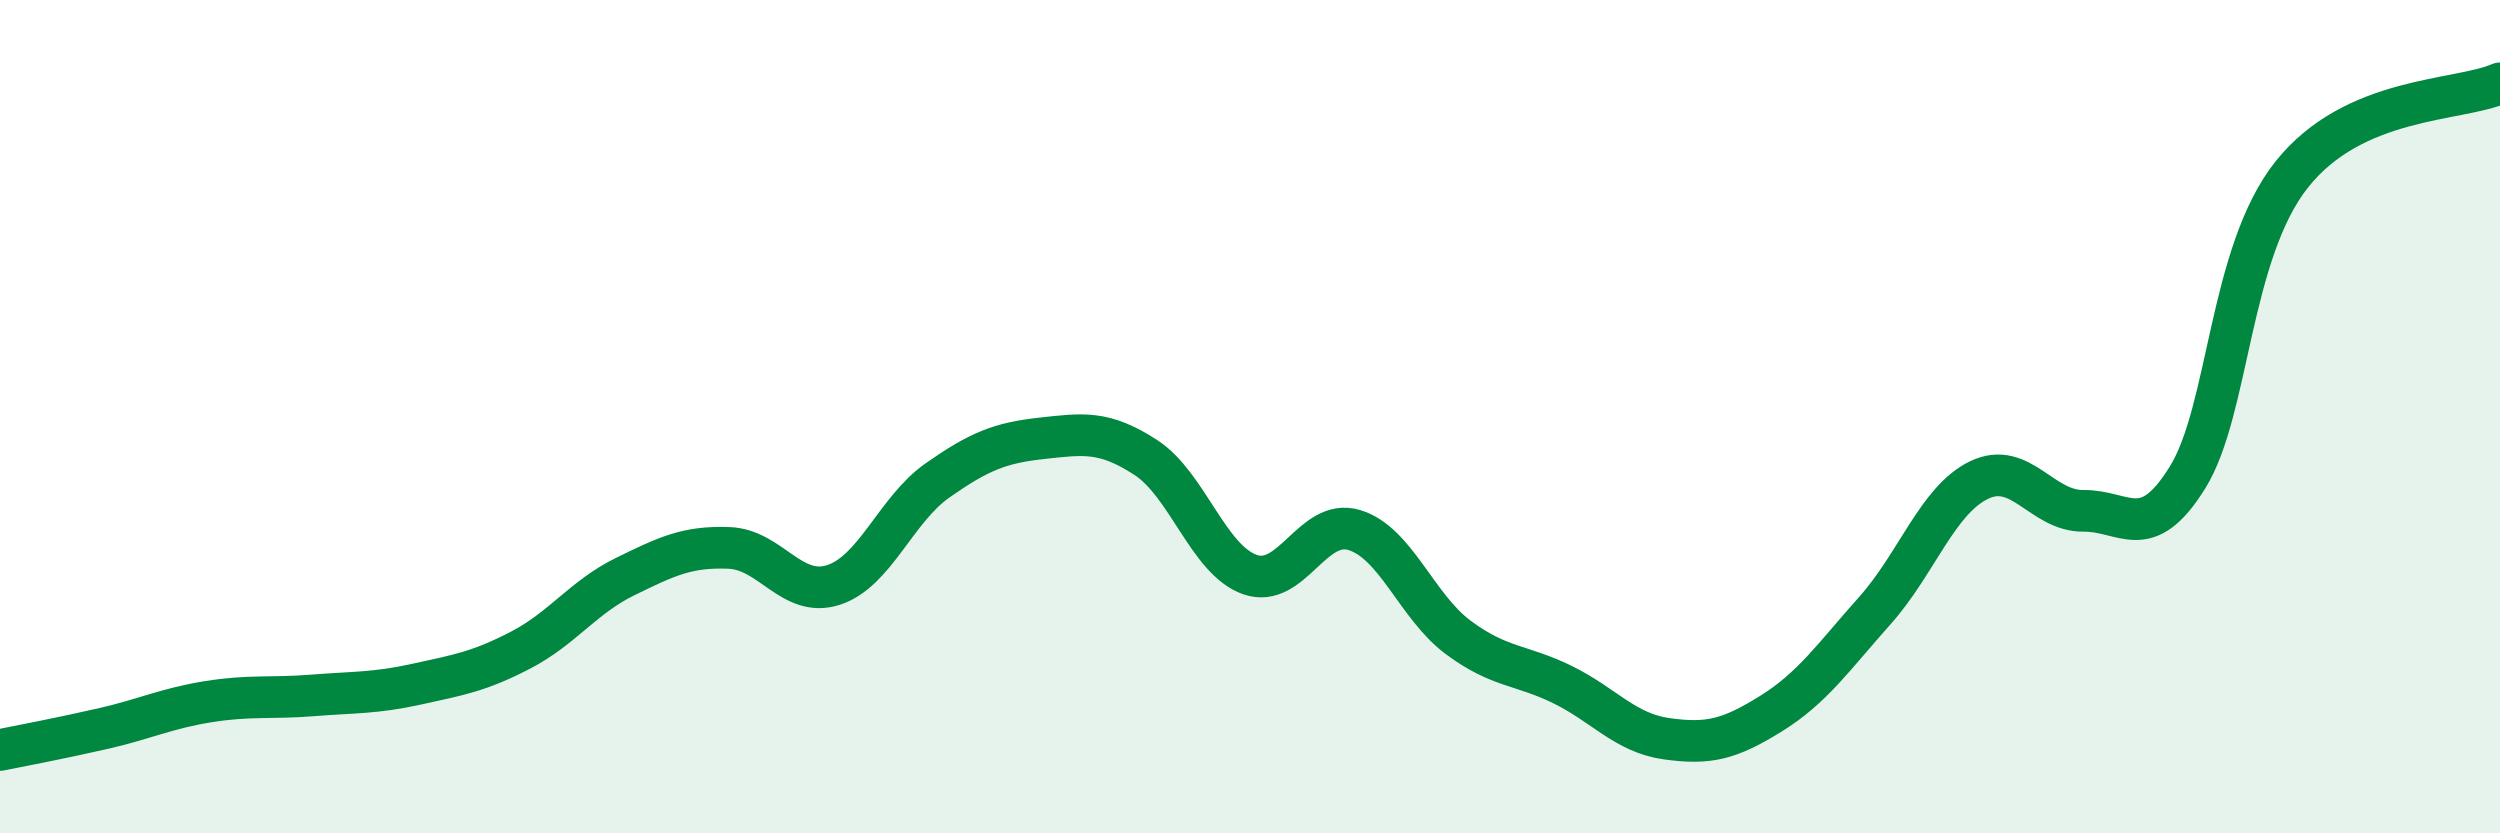 
    <svg width="60" height="20" viewBox="0 0 60 20" xmlns="http://www.w3.org/2000/svg">
      <path
        d="M 0,18 C 0.5,17.9 1.5,17.71 2.5,17.48 C 3.5,17.25 4,17 5,16.84 C 6,16.68 6.5,16.77 7.5,16.69 C 8.5,16.61 9,16.64 10,16.42 C 11,16.2 11.5,16.12 12.5,15.6 C 13.5,15.08 14,14.33 15,13.84 C 16,13.35 16.5,13.11 17.5,13.15 C 18.5,13.19 19,14.36 20,14.04 C 21,13.72 21.5,12.23 22.5,11.53 C 23.5,10.83 24,10.63 25,10.52 C 26,10.41 26.5,10.33 27.5,10.98 C 28.5,11.63 29,13.44 30,13.79 C 31,14.14 31.5,12.42 32.5,12.72 C 33.5,13.02 34,14.56 35,15.3 C 36,16.04 36.5,15.94 37.5,16.43 C 38.5,16.92 39,17.59 40,17.73 C 41,17.87 41.5,17.75 42.5,17.13 C 43.5,16.51 44,15.77 45,14.65 C 46,13.53 46.5,12 47.5,11.52 C 48.5,11.04 49,12.27 50,12.26 C 51,12.25 51.5,13.07 52.5,11.46 C 53.5,9.85 53.5,6.08 55,4.19 C 56.5,2.3 59,2.44 60,2L60 20L0 20Z"
        fill="#008740"
        opacity="0.1"
        stroke-linecap="round"
        stroke-linejoin="round"
      />
      <path
        d="M 0,18 C 0.5,17.9 1.5,17.71 2.5,17.48 C 3.5,17.25 4,17 5,16.84 C 6,16.68 6.5,16.77 7.5,16.69 C 8.5,16.61 9,16.64 10,16.42 C 11,16.2 11.5,16.12 12.5,15.6 C 13.5,15.08 14,14.33 15,13.84 C 16,13.35 16.5,13.11 17.5,13.15 C 18.5,13.19 19,14.36 20,14.04 C 21,13.72 21.5,12.23 22.5,11.53 C 23.5,10.83 24,10.63 25,10.52 C 26,10.41 26.5,10.33 27.5,10.98 C 28.5,11.63 29,13.44 30,13.79 C 31,14.14 31.5,12.42 32.5,12.72 C 33.5,13.02 34,14.56 35,15.3 C 36,16.04 36.5,15.94 37.5,16.43 C 38.5,16.92 39,17.59 40,17.73 C 41,17.87 41.5,17.75 42.5,17.13 C 43.5,16.51 44,15.77 45,14.65 C 46,13.53 46.5,12 47.5,11.52 C 48.5,11.04 49,12.27 50,12.26 C 51,12.25 51.5,13.07 52.5,11.46 C 53.5,9.85 53.5,6.08 55,4.19 C 56.5,2.3 59,2.44 60,2"
        stroke="#008740"
        stroke-width="1"
        fill="none"
        stroke-linecap="round"
        stroke-linejoin="round"
      />
    </svg>
  